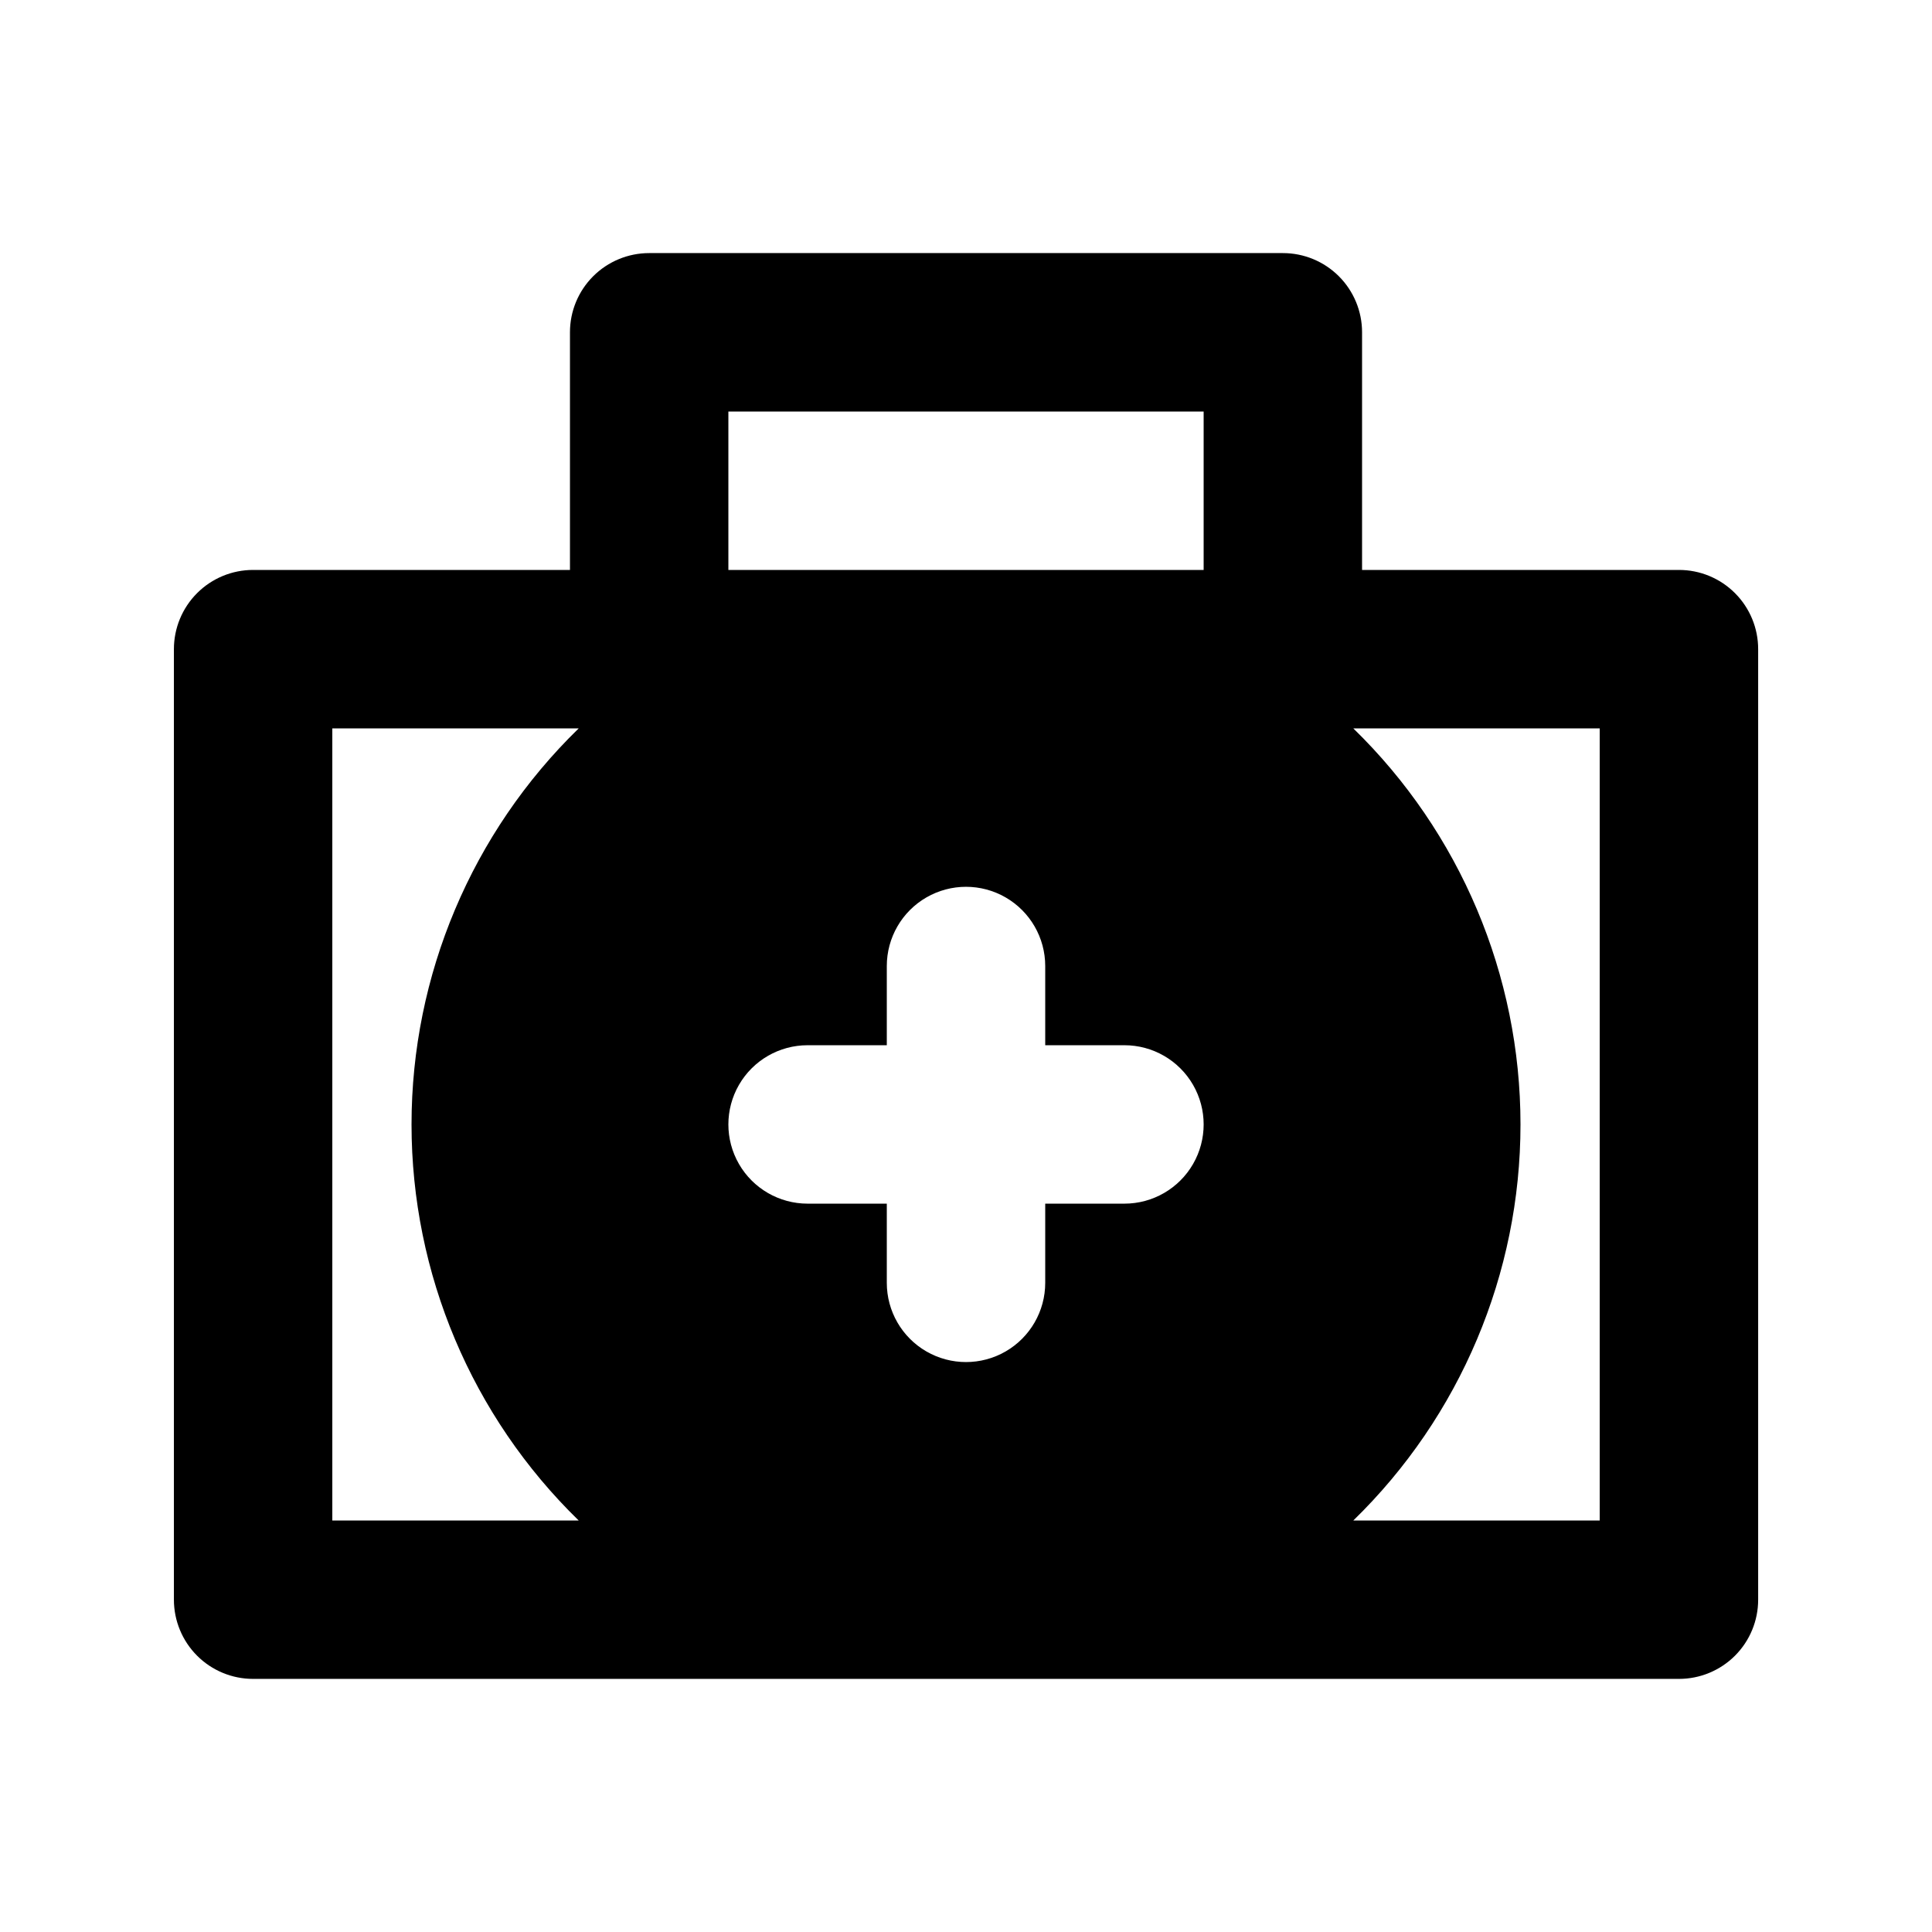 <?xml version="1.0" encoding="UTF-8"?>
<!-- Uploaded to: ICON Repo, www.iconrepo.com, Generator: ICON Repo Mixer Tools -->
<svg fill="#000000" width="800px" height="800px" version="1.1" viewBox="144 144 512 512" xmlns="http://www.w3.org/2000/svg">
 <path d="m588.93 295.04h-83.969v-62.977c0.004-5.57-2.207-10.91-6.144-14.848s-9.277-6.148-14.848-6.144h-167.93c-5.57 0-10.91 2.211-14.848 6.144-3.938 3.938-6.148 9.277-6.144 14.848v62.977h-83.969c-5.566-0.004-10.91 2.207-14.844 6.144-3.938 3.938-6.148 9.277-6.148 14.848v251.9c0 5.57 2.211 10.91 6.148 14.848 3.934 3.938 9.277 6.148 14.844 6.144h377.86c5.57 0.004 10.91-2.207 14.848-6.144s6.148-9.277 6.144-14.848v-251.9c0.004-5.57-2.207-10.91-6.144-14.848s-9.277-6.148-14.848-6.144zm-230.91 167.94c-7.5 0-14.43-4.004-18.18-10.496-3.75-6.496-3.75-14.5 0-20.992 3.75-6.496 10.68-10.496 18.18-10.496h20.992v-20.992c0-7.5 4-14.43 10.496-18.18 6.492-3.75 14.496-3.75 20.992 0 6.492 3.75 10.496 10.68 10.496 18.18v20.992h20.992c7.496 0 14.43 4 18.18 10.496 3.75 6.492 3.75 14.496 0 20.992-3.75 6.492-10.684 10.496-18.18 10.496h-20.992v20.992-0.004c0 7.5-4.004 14.434-10.496 18.18-6.496 3.75-14.5 3.75-20.992 0-6.496-3.746-10.496-10.68-10.496-18.18v-20.988zm-20.992-209.92h125.95v41.984h-125.95zm-104.96 293.89v-209.92h65.297c-28.328 27.574-44.305 65.426-44.305 104.96 0 39.531 15.977 77.383 44.305 104.96zm335.87 0h-65.301c28.332-27.574 44.309-65.426 44.309-104.96 0-39.535-15.977-77.387-44.309-104.96h65.301z"/>
</svg>